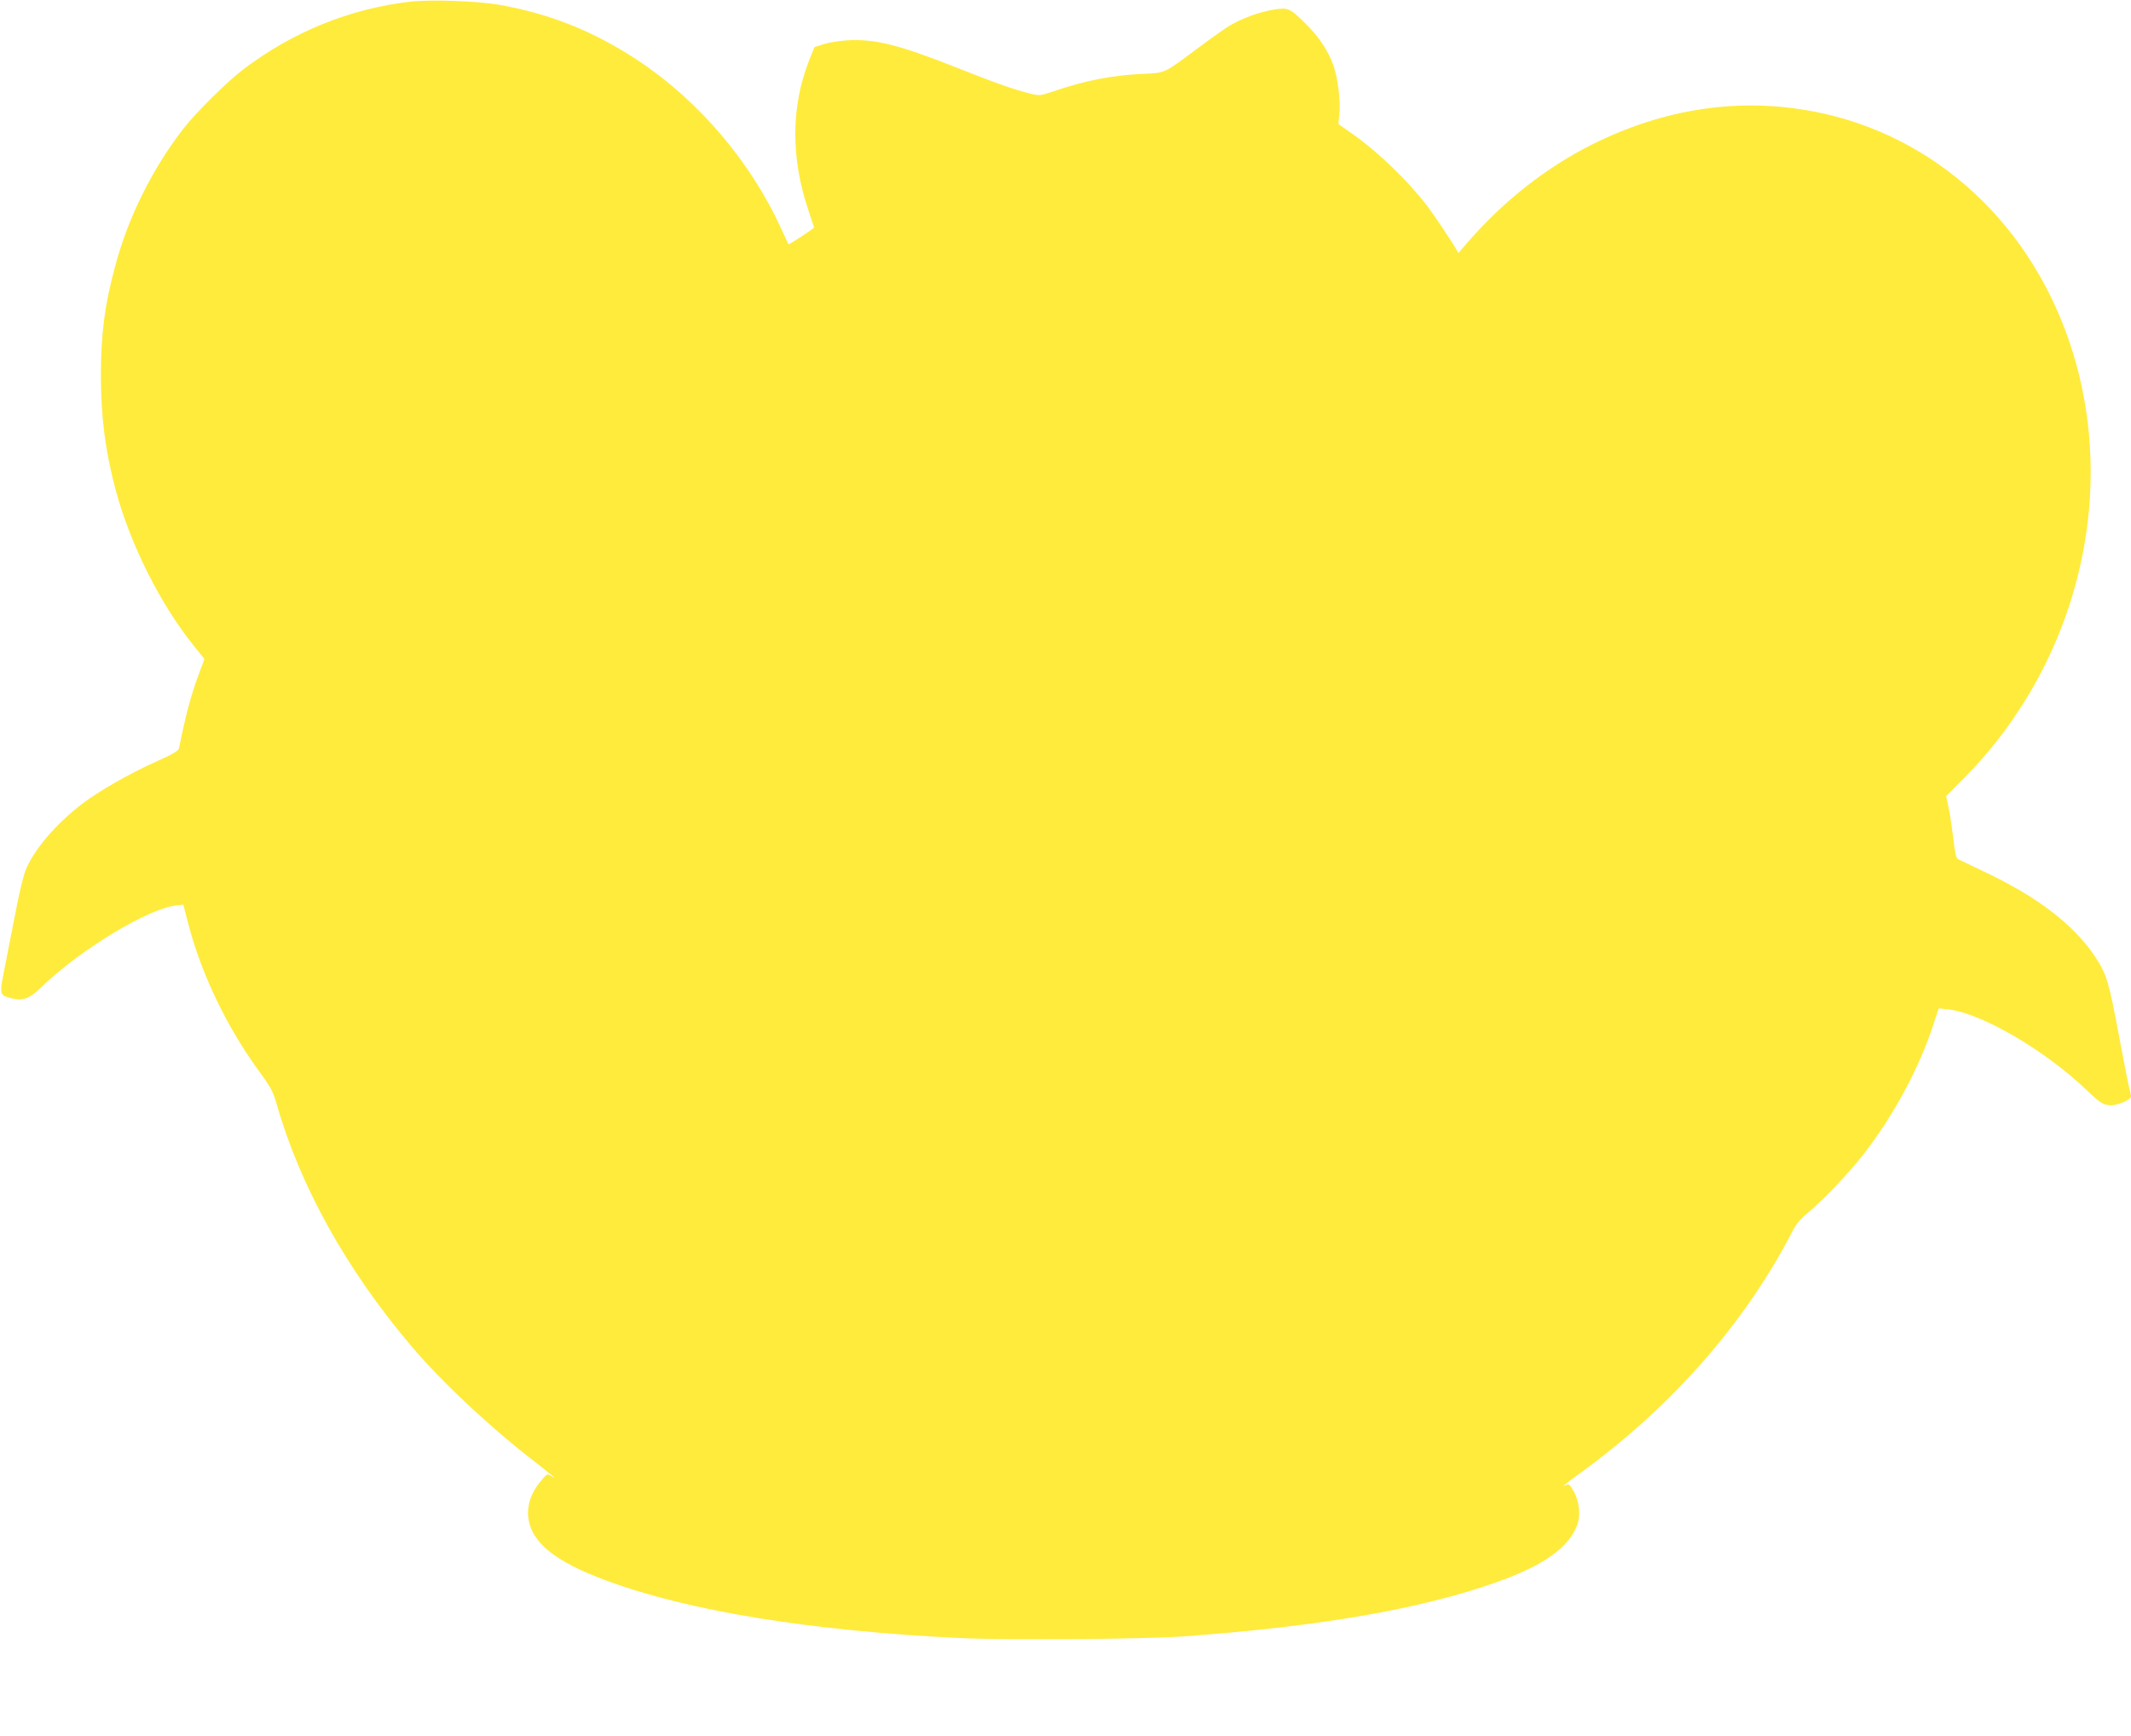 <?xml version="1.0" standalone="no"?>
<!DOCTYPE svg PUBLIC "-//W3C//DTD SVG 20010904//EN"
 "http://www.w3.org/TR/2001/REC-SVG-20010904/DTD/svg10.dtd">
<svg version="1.0" xmlns="http://www.w3.org/2000/svg"
 width="1280pt" height="1043pt" viewBox="0 0 1280 1043"
 preserveAspectRatio="xMidYMid meet">
<g transform="translate(0,1043) scale(0.1,-0.1)"
fill="#ffeb3b" stroke="none">
<path d="M2465 10420 c-360 -41 -704 -180 -1000 -404 -96 -72 -280 -254 -358
-352 -188 -240 -338 -539 -416 -836 -63 -234 -85 -405 -85 -658 1 -253 27
-453 90 -688 87 -323 268 -683 466 -929 l66 -82 -29 -78 c-50 -132 -84 -258
-124 -459 -3 -15 -39 -36 -147 -84 -149 -67 -333 -172 -433 -248 -161 -122
-298 -285 -344 -407 -11 -30 -34 -125 -51 -212 -17 -87 -47 -238 -66 -337 -40
-201 -41 -194 42 -215 60 -15 103 1 166 62 231 227 652 483 821 498 l38 4 29
-111 c79 -306 234 -628 430 -895 67 -92 81 -118 103 -196 141 -492 419 -991
806 -1448 185 -219 488 -502 759 -709 56 -44 102 -81 102 -83 0 -2 -10 3 -21
11 -21 14 -24 12 -65 -37 -53 -64 -79 -140 -71 -211 16 -150 157 -266 465
-380 493 -184 1230 -304 2130 -347 274 -13 1107 -7 1342 10 829 61 1428 165
1883 327 279 100 428 205 480 340 22 58 14 143 -20 204 -24 43 -30 47 -48 38
-33 -17 -7 4 100 82 548 400 983 900 1268 1455 16 32 48 68 87 100 86 70 244
236 331 347 185 239 338 522 425 792 l29 88 57 -6 c202 -23 586 -248 838 -491
75 -72 96 -85 142 -85 41 0 118 34 118 52 0 7 -4 29 -10 48 -5 19 -32 157 -60
305 -62 333 -76 381 -141 481 -129 196 -347 365 -675 519 -76 37 -146 70 -154
74 -10 6 -18 40 -26 114 -7 59 -19 142 -28 186 l-16 78 108 109 c376 380 630
873 722 1401 68 391 44 788 -69 1155 -235 761 -820 1306 -1556 1448 -448 86
-897 19 -1332 -198 -275 -138 -529 -337 -744 -584 l-59 -68 -16 28 c-47 76
-132 203 -169 252 -117 153 -295 325 -448 433 l-88 62 6 60 c8 75 -9 214 -35
290 -30 86 -87 173 -165 250 -99 98 -108 102 -201 86 -81 -14 -184 -51 -258
-95 -26 -15 -109 -74 -185 -131 -217 -161 -196 -152 -341 -159 -180 -8 -347
-41 -533 -105 -78 -26 -84 -27 -137 -14 -100 25 -213 65 -437 154 -349 139
-496 176 -661 167 -48 -3 -113 -13 -144 -23 l-56 -18 -32 -80 c-109 -276 -111
-585 -4 -901 19 -56 34 -102 34 -103 0 -5 -152 -105 -154 -101 -1 1 -19 41
-41 88 -183 405 -495 772 -860 1015 -266 176 -530 282 -835 336 -132 23 -409
33 -535 19z"/>
</g>
</svg>
